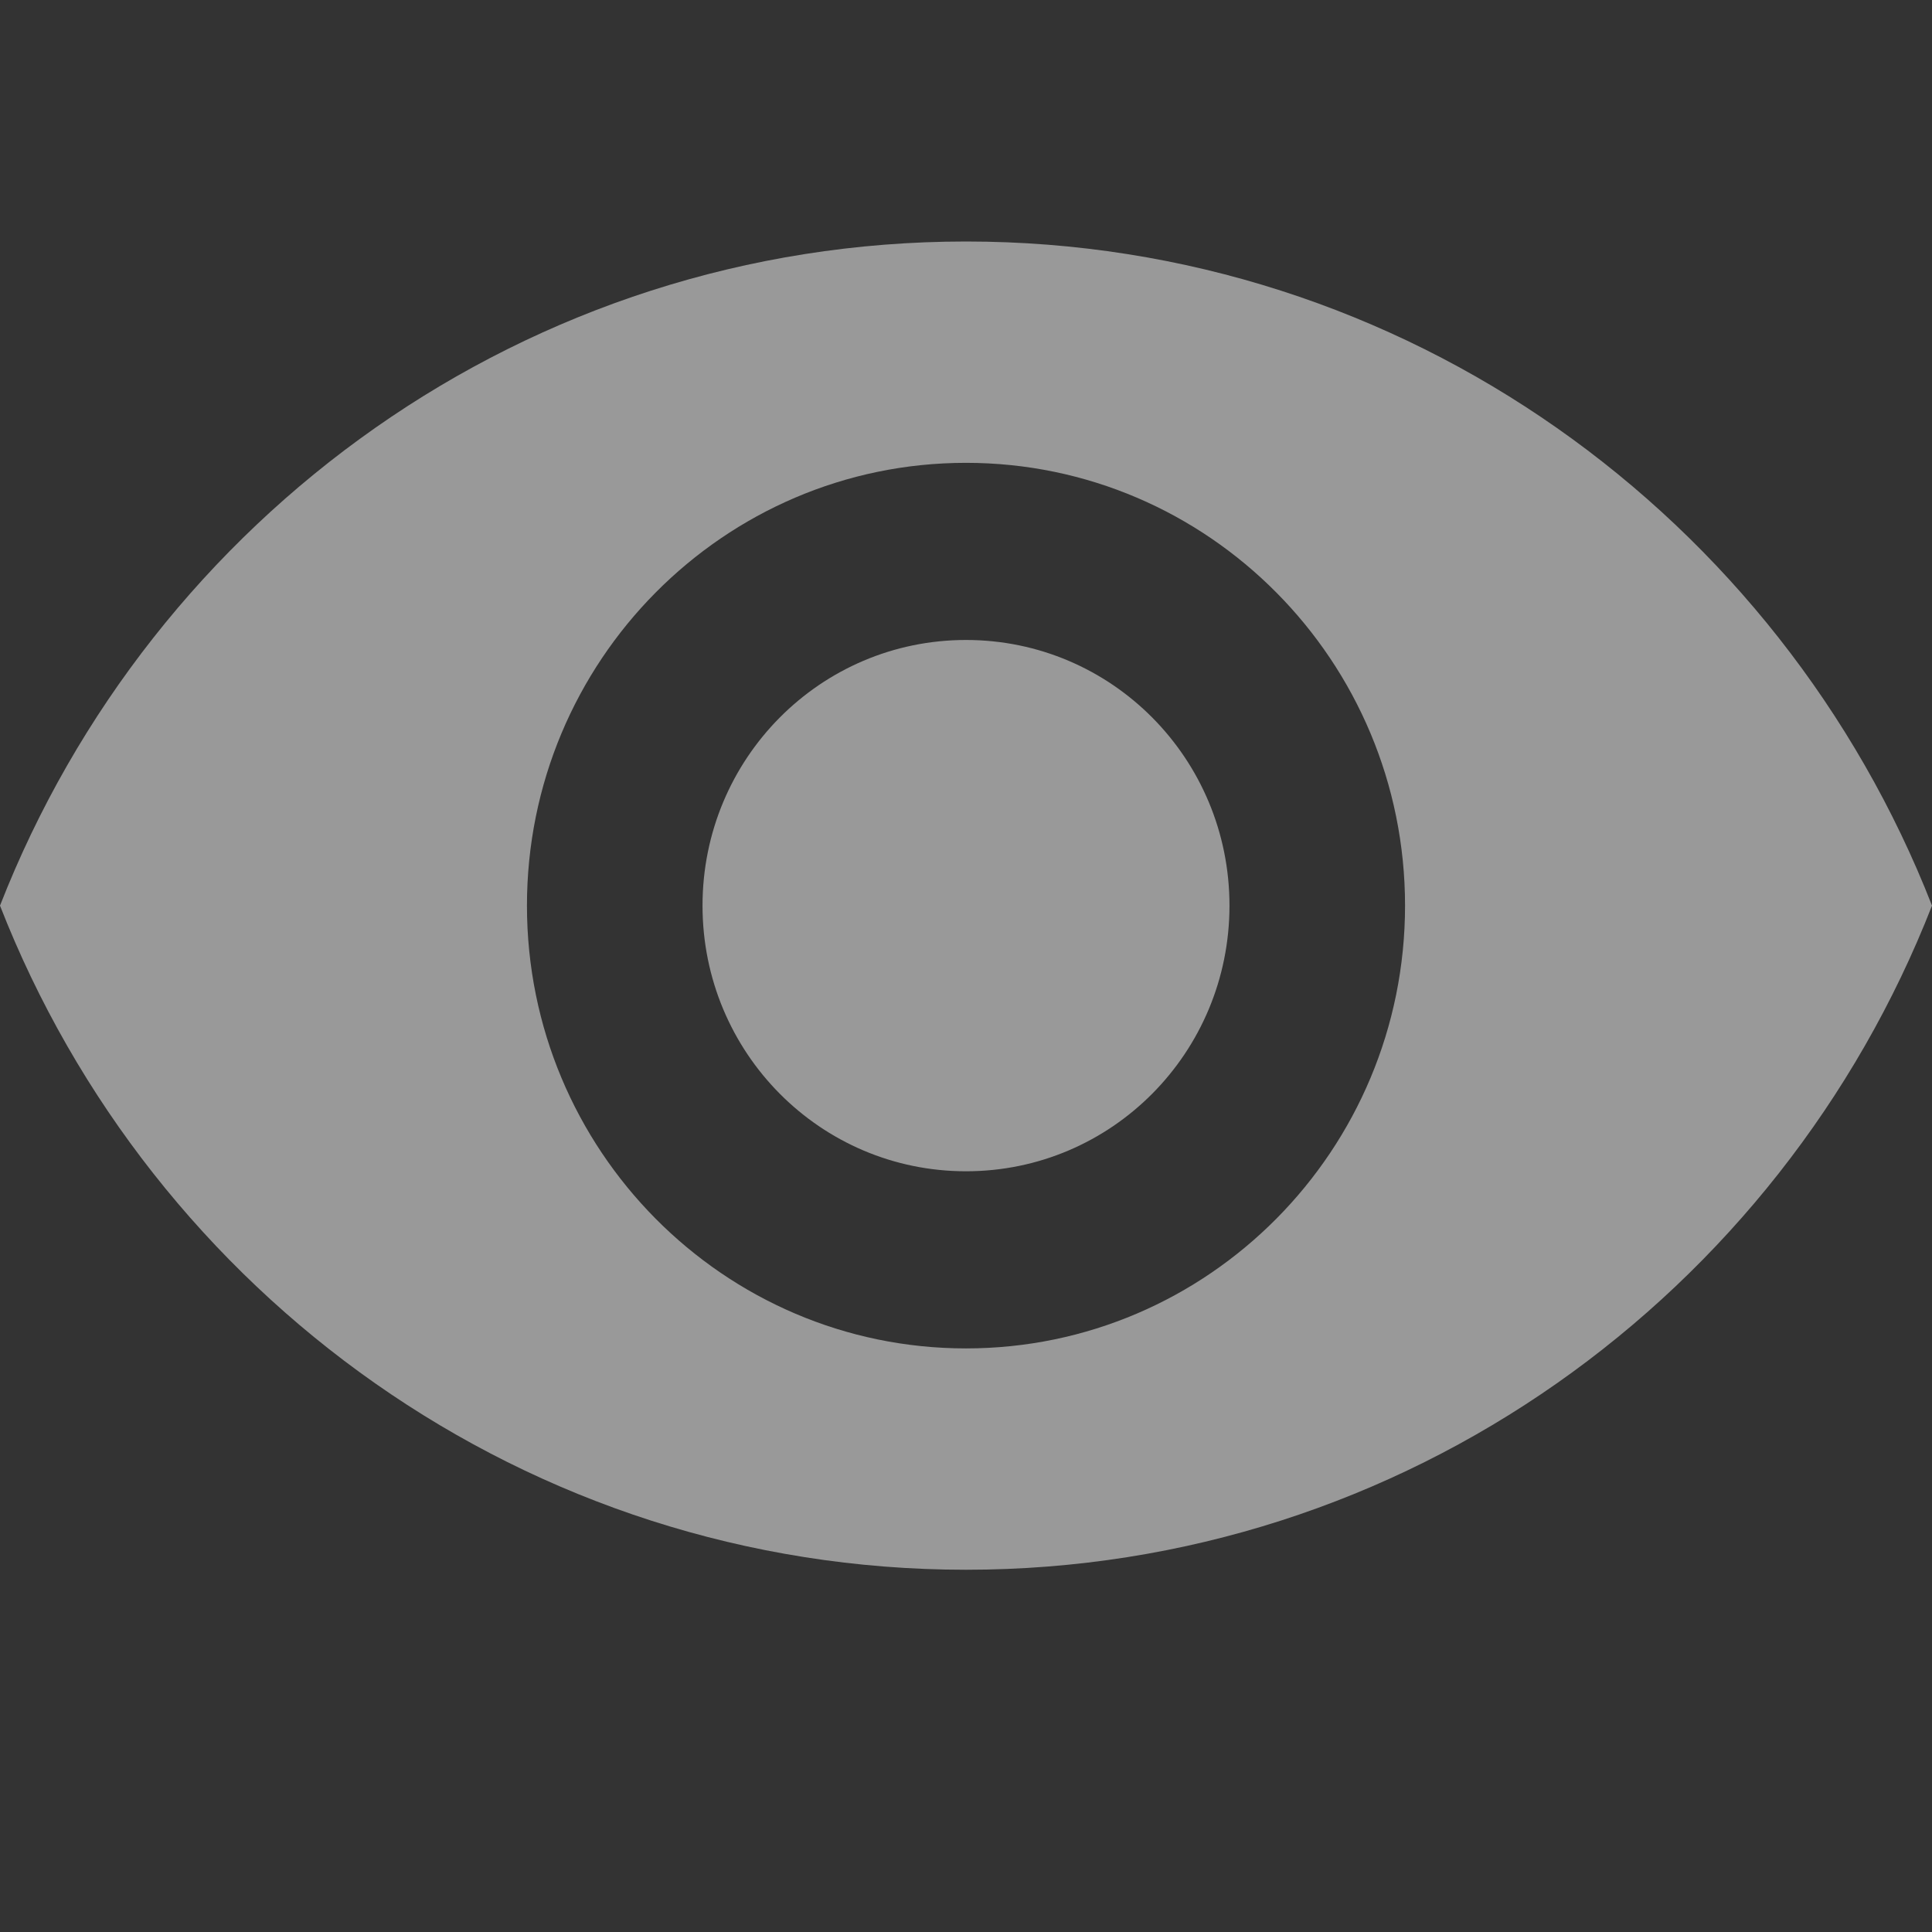 <svg width="16" height="16" viewBox="0 0 16 16" fill="none" xmlns="http://www.w3.org/2000/svg">
<rect x="0" y="0" width="16" height="16" fill="#333333" stroke="none"/>
<g opacity="0.5">
<path d="M8 2C4.364 2 1.258 4.281 0 7.5C1.258 10.719 4.364 13 8 13C11.636 13 14.742 10.719 16 7.5C14.742 4.281 11.636 2 8 2ZM8 11.167C5.993 11.167 4.364 9.524 4.364 7.5C4.364 5.476 5.993 3.833 8 3.833C10.007 3.833 11.636 5.476 11.636 7.5C11.636 9.524 10.007 11.167 8 11.167ZM8 5.3C6.793 5.3 5.818 6.283 5.818 7.5C5.818 8.717 6.793 9.7 8 9.7C9.207 9.7 10.182 8.717 10.182 7.5C10.182 6.283 9.207 5.3 8 5.3Z" fill="white"/>
</g>
</svg>
